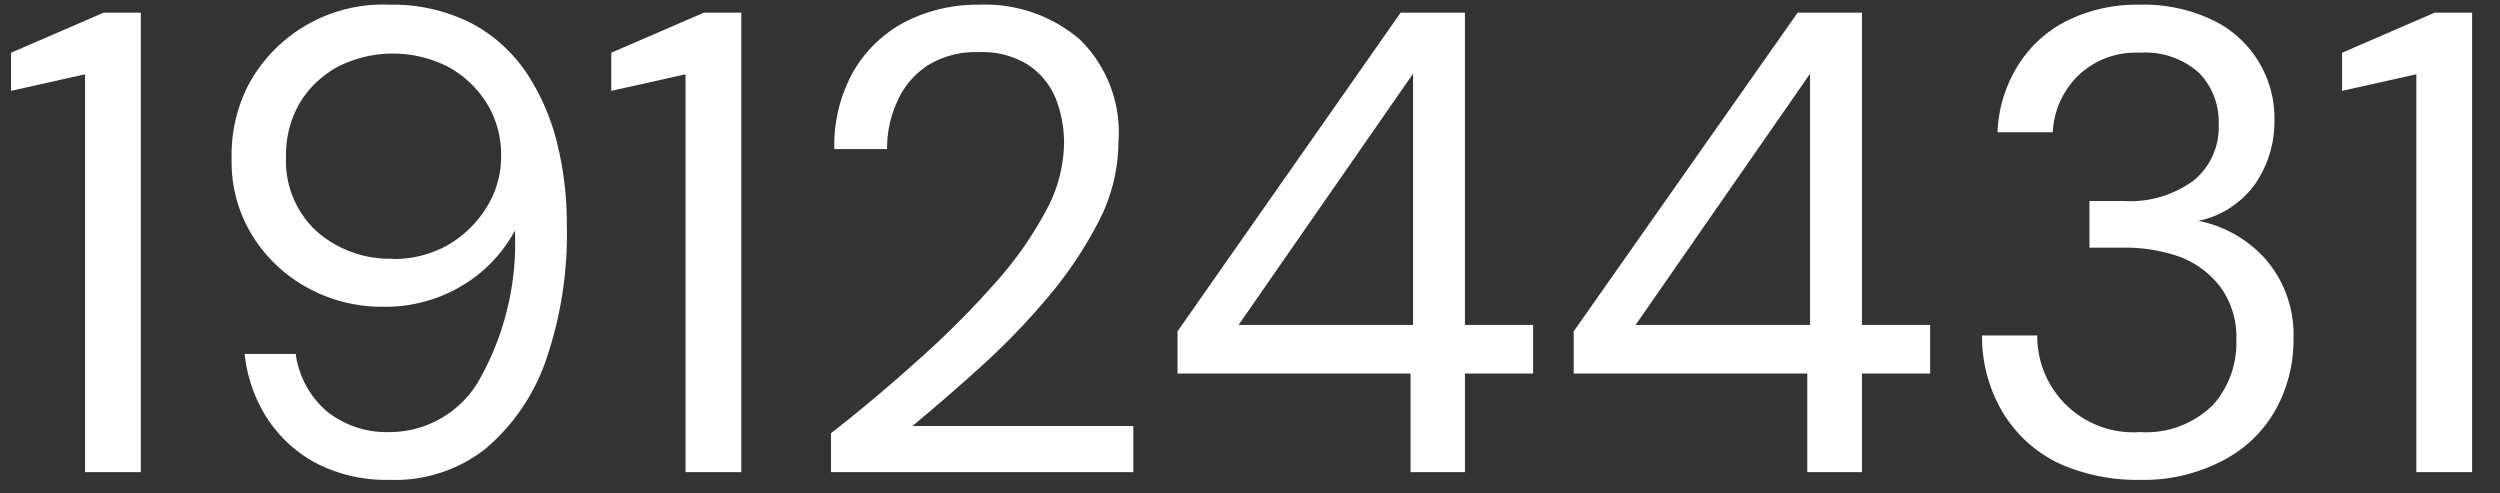 <svg id="Layer_1" data-name="Layer 1" xmlns="http://www.w3.org/2000/svg" viewBox="0 0 90.55 17.87"><rect x="0" y="0" width="90.55" height="17.87" fill="#333333" stroke="none"/><defs><style>.cls-1{fill:#fff;}</style></defs><path class="cls-1" d="M3.08,17.1V2.69L.4,3.29V1.91L3.75.46H5.1V17.1Z"/><path class="cls-1" d="M14.11,17.38a5.51,5.51,0,0,1-2.69-.62,4.84,4.84,0,0,1-1.77-1.65,5.35,5.35,0,0,1-.79-2.29h1.85a3.35,3.35,0,0,0,1.14,2.09,3.49,3.49,0,0,0,2.28.74,3.75,3.75,0,0,0,3.16-1.77,10.08,10.08,0,0,0,1.36-5.53,5.15,5.15,0,0,1-1.82,1.94,5.4,5.4,0,0,1-3,.82,5.56,5.56,0,0,1-2.66-.67,5.36,5.36,0,0,1-2-1.86,5.06,5.06,0,0,1-.78-2.82A5.54,5.54,0,0,1,9,3.07,5.53,5.53,0,0,1,14.09.17a6.29,6.29,0,0,1,3,.68,5.5,5.5,0,0,1,2,1.82,8.07,8.07,0,0,1,1.1,2.56,12.07,12.07,0,0,1,.34,2.88A14,14,0,0,1,19.79,13a7.36,7.36,0,0,1-2.2,3.25A5.3,5.3,0,0,1,14.11,17.38Zm.12-8a3.94,3.94,0,0,0,2-.51,4,4,0,0,0,1.4-1.37,3.45,3.45,0,0,0,.52-1.85,3.53,3.53,0,0,0-.52-1.91,3.78,3.78,0,0,0-1.4-1.32,4.41,4.41,0,0,0-4,0,3.65,3.65,0,0,0-1.38,1.32,3.74,3.74,0,0,0-.49,1.93,3.46,3.46,0,0,0,1.1,2.7A4,4,0,0,0,14.23,9.37Z"/><path class="cls-1" d="M24.83,17.1V2.69l-2.69.6V1.91L25.49.46h1.36V17.1Z"/><path class="cls-1" d="M30.1,17.1V15.69c1.13-.88,2.19-1.78,3.2-2.69A32.33,32.33,0,0,0,36,10.3a13.26,13.26,0,0,0,1.86-2.62,5.27,5.27,0,0,0,.68-2.47,4.46,4.46,0,0,0-.3-1.64,2.68,2.68,0,0,0-1-1.22,3.13,3.13,0,0,0-1.81-.46,3.28,3.28,0,0,0-1.83.48,3,3,0,0,0-1.1,1.3,4.07,4.07,0,0,0-.37,1.73H30.22a5.44,5.44,0,0,1,.69-2.81A4.65,4.65,0,0,1,32.79.79,5.75,5.75,0,0,1,35.47.17,5.28,5.28,0,0,1,39.1,1.42a4.7,4.7,0,0,1,1.41,3.72,6.34,6.34,0,0,1-.73,2.91,14.79,14.79,0,0,1-1.88,2.78,25.16,25.16,0,0,1-2.44,2.51c-.86.78-1.67,1.47-2.41,2.09h8V17.1Z"/><path class="cls-1" d="M51.09,17.1V13.53H42.65V12L50.73.46h2.33V11.77h2.47v1.76H53.06V17.1Zm-6.23-5.33h6.32V2.67Z"/><path class="cls-1" d="M65.46,17.1V13.53H57V12L65.11.46h2.33V11.77h2.47v1.76H67.44V17.1Zm-6.22-5.33h6.32V2.67Z"/><path class="cls-1" d="M77.49,17.38a6.89,6.89,0,0,1-2.88-.58,4.78,4.78,0,0,1-2-1.75,5.33,5.33,0,0,1-.82-2.9h2a3.48,3.48,0,0,0,3.73,3.5,3.43,3.43,0,0,0,2.65-1A3.37,3.37,0,0,0,81,12.32a3.06,3.06,0,0,0-.56-1.9A3.31,3.31,0,0,0,79,9.32a5.88,5.88,0,0,0-2-.35H75.68V7.28h1.24a3.87,3.87,0,0,0,2.53-.74,2.49,2.49,0,0,0,.91-2.06,2.53,2.53,0,0,0-.72-1.85,2.92,2.92,0,0,0-2.15-.72,3,3,0,0,0-2.21.82,3.09,3.09,0,0,0-.93,2.06h-2a4.88,4.88,0,0,1,.73-2.4A4.41,4.41,0,0,1,74.85.76,5.71,5.71,0,0,1,77.49.17a5.77,5.77,0,0,1,2.7.58,3.94,3.94,0,0,1,2.19,3.61,4,4,0,0,1-.69,2.29A3.38,3.38,0,0,1,79.63,8a4.4,4.4,0,0,1,2.44,1.4,4.17,4.17,0,0,1,1,2.88,5.19,5.19,0,0,1-.63,2.53,4.6,4.6,0,0,1-1.87,1.84A6.18,6.18,0,0,1,77.49,17.38Z"/><path class="cls-1" d="M87.52,17.1V2.69l-2.69.6V1.91L88.18.46h1.36V17.1Z"/></svg>